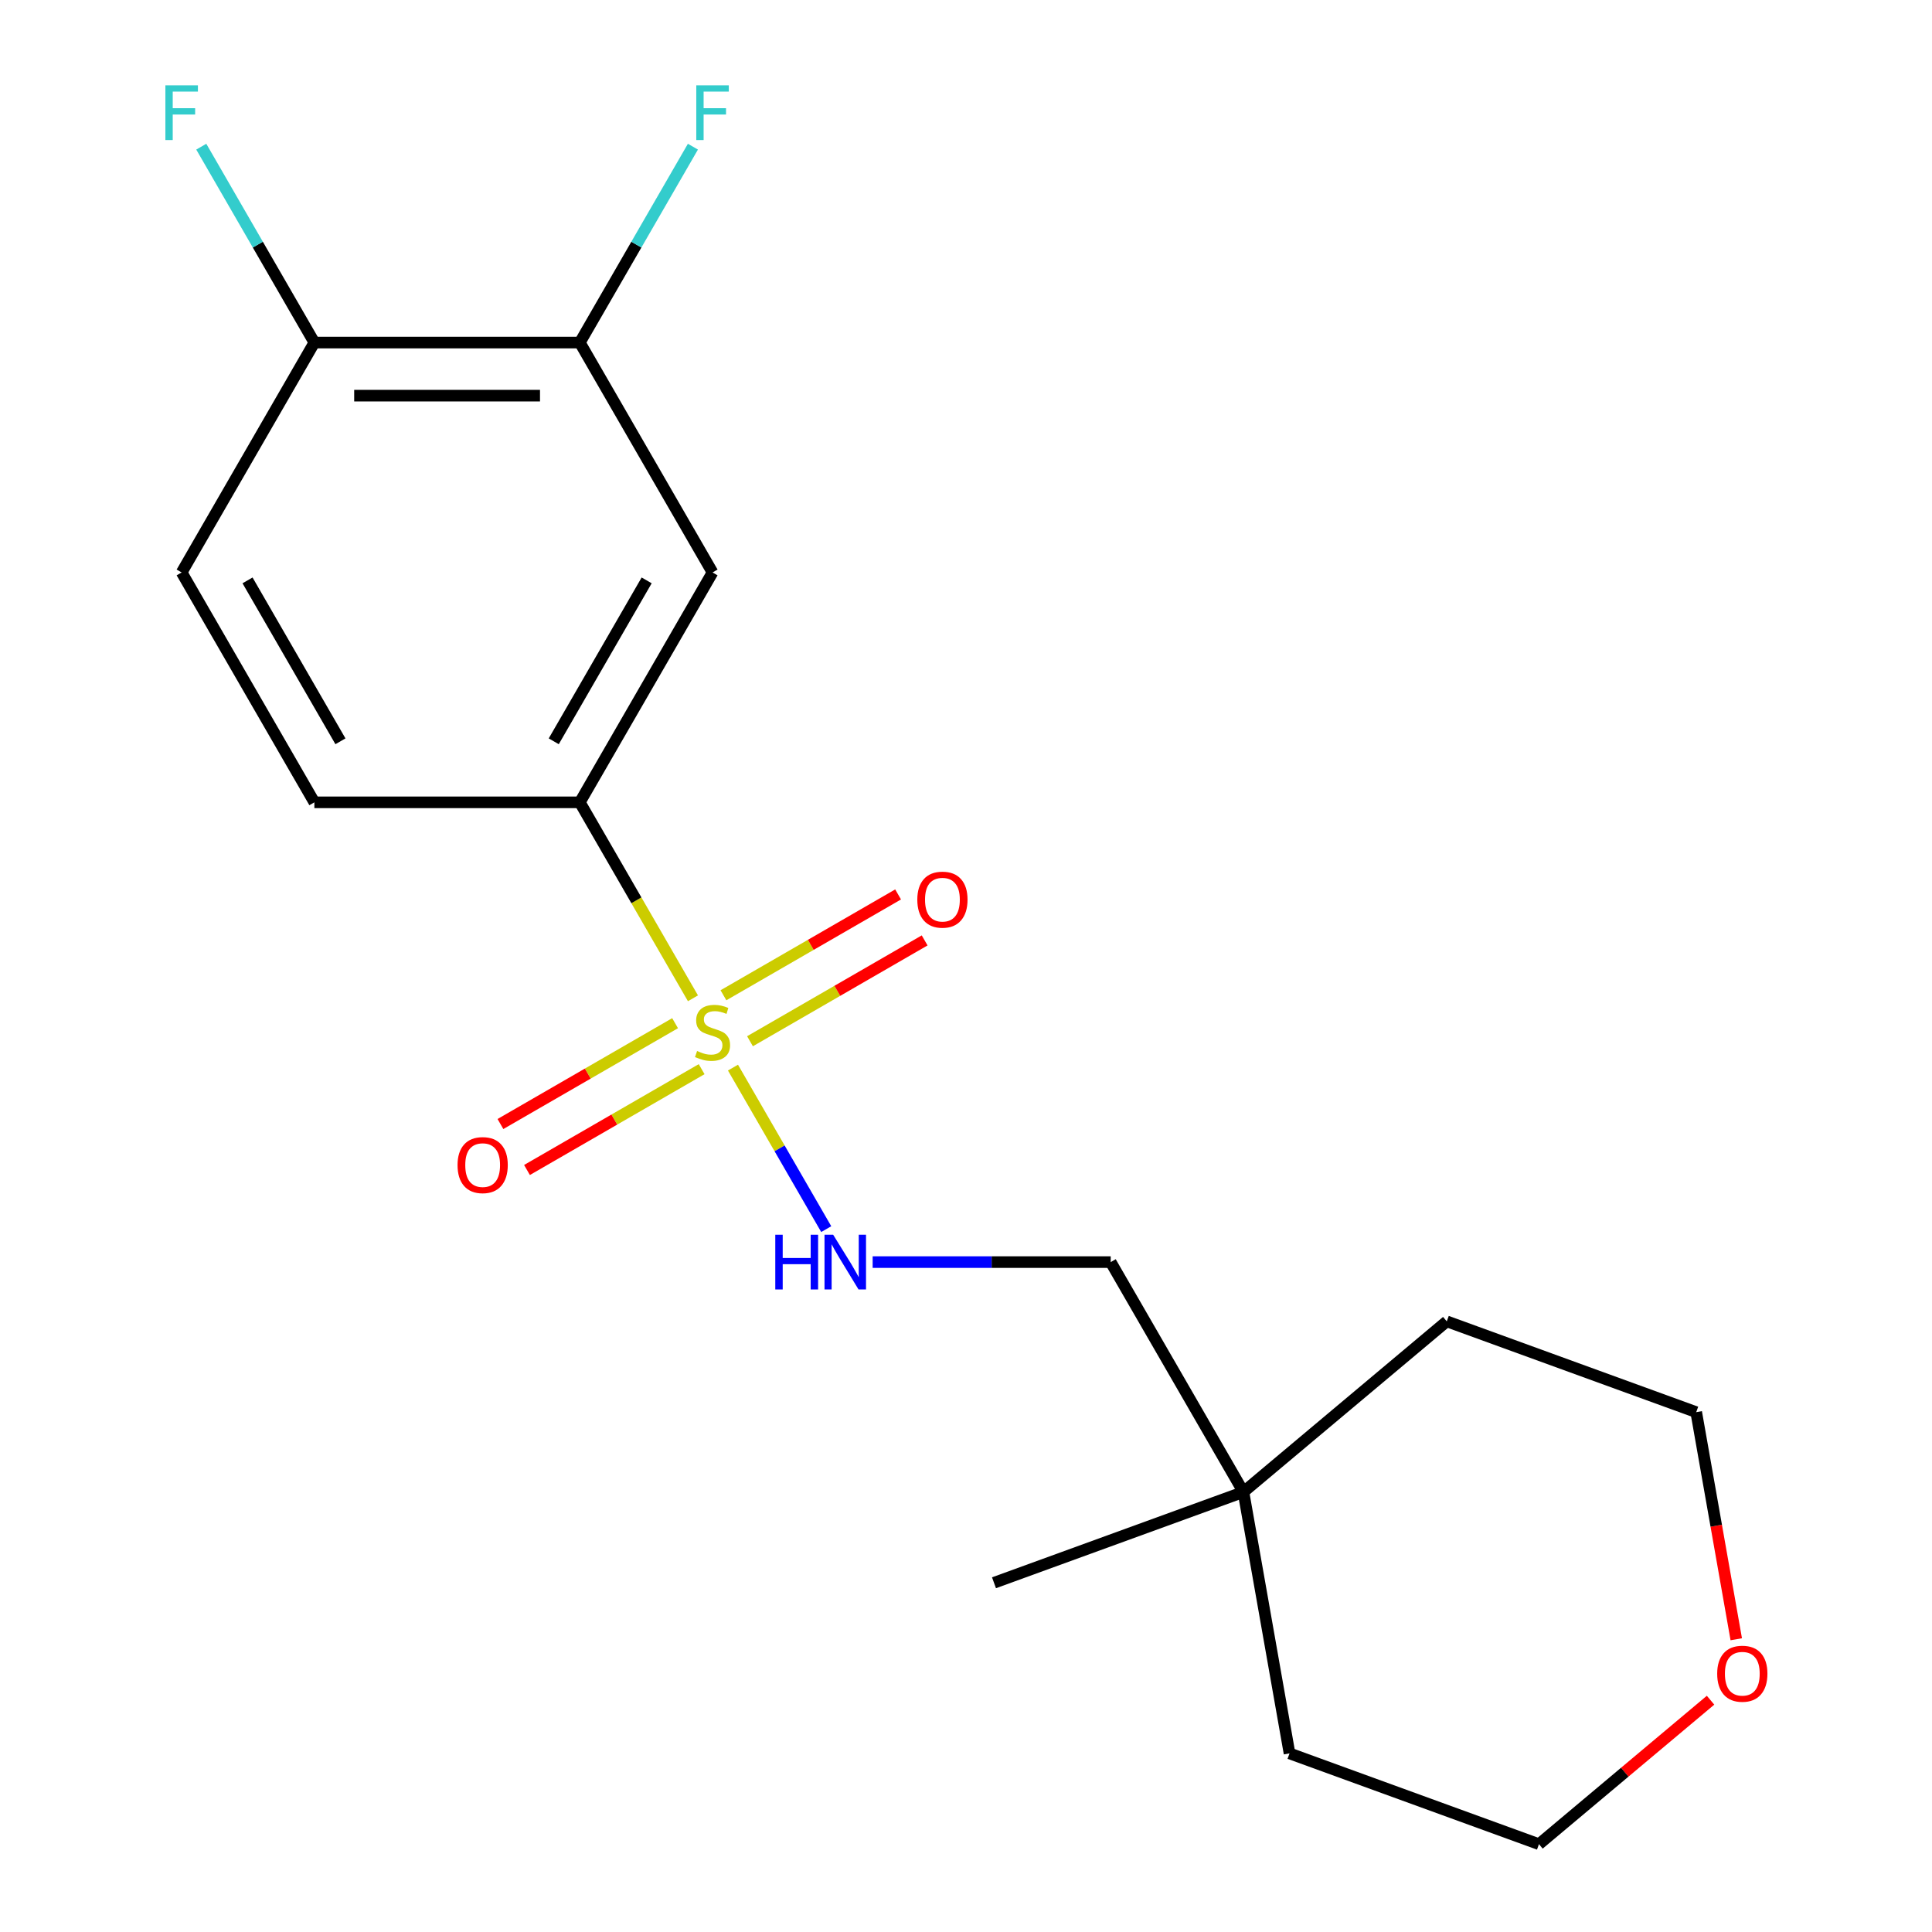 <?xml version='1.0' encoding='iso-8859-1'?>
<svg version='1.1' baseProfile='full'
              xmlns='http://www.w3.org/2000/svg'
                      xmlns:rdkit='http://www.rdkit.org/xml'
                      xmlns:xlink='http://www.w3.org/1999/xlink'
                  xml:space='preserve'
width='1000px' height='1000px' viewBox='0 0 1000 1000'>
<!-- END OF HEADER -->
<rect style='opacity:1.0;fill:#FFFFFF;stroke:none' width='1000' height='1000' x='0' y='0'> </rect>
<path class='bond-0' d='M 358.675,516.718 L 329.394,466.002' style='fill:none;fill-rule:evenodd;stroke:#CCCC00;stroke-width:6px;stroke-linecap:butt;stroke-linejoin:miter;stroke-opacity:1' />
<path class='bond-0' d='M 329.394,466.002 L 300.113,415.286' style='fill:none;fill-rule:evenodd;stroke:#000000;stroke-width:6px;stroke-linecap:butt;stroke-linejoin:miter;stroke-opacity:1' />
<path class='bond-1' d='M 379.384,552.588 L 403.519,594.391' style='fill:none;fill-rule:evenodd;stroke:#CCCC00;stroke-width:6px;stroke-linecap:butt;stroke-linejoin:miter;stroke-opacity:1' />
<path class='bond-1' d='M 403.519,594.391 L 427.654,636.194' style='fill:none;fill-rule:evenodd;stroke:#0000FF;stroke-width:6px;stroke-linecap:butt;stroke-linejoin:miter;stroke-opacity:1' />
<path class='bond-4' d='M 349.426,529.6 L 304.226,555.695' style='fill:none;fill-rule:evenodd;stroke:#CCCC00;stroke-width:6px;stroke-linecap:butt;stroke-linejoin:miter;stroke-opacity:1' />
<path class='bond-4' d='M 304.226,555.695 L 259.027,581.791' style='fill:none;fill-rule:evenodd;stroke:#FF0000;stroke-width:6px;stroke-linecap:butt;stroke-linejoin:miter;stroke-opacity:1' />
<path class='bond-4' d='M 363.165,553.397 L 317.966,579.493' style='fill:none;fill-rule:evenodd;stroke:#CCCC00;stroke-width:6px;stroke-linecap:butt;stroke-linejoin:miter;stroke-opacity:1' />
<path class='bond-4' d='M 317.966,579.493 L 272.766,605.589' style='fill:none;fill-rule:evenodd;stroke:#FF0000;stroke-width:6px;stroke-linecap:butt;stroke-linejoin:miter;stroke-opacity:1' />
<path class='bond-5' d='M 388.195,538.946 L 433.394,512.85' style='fill:none;fill-rule:evenodd;stroke:#CCCC00;stroke-width:6px;stroke-linecap:butt;stroke-linejoin:miter;stroke-opacity:1' />
<path class='bond-5' d='M 433.394,512.85 L 478.593,486.754' style='fill:none;fill-rule:evenodd;stroke:#FF0000;stroke-width:6px;stroke-linecap:butt;stroke-linejoin:miter;stroke-opacity:1' />
<path class='bond-5' d='M 374.455,515.149 L 419.655,489.053' style='fill:none;fill-rule:evenodd;stroke:#CCCC00;stroke-width:6px;stroke-linecap:butt;stroke-linejoin:miter;stroke-opacity:1' />
<path class='bond-5' d='M 419.655,489.053 L 464.854,462.957' style='fill:none;fill-rule:evenodd;stroke:#FF0000;stroke-width:6px;stroke-linecap:butt;stroke-linejoin:miter;stroke-opacity:1' />
<path class='bond-2' d='M 300.113,415.286 L 368.81,296.299' style='fill:none;fill-rule:evenodd;stroke:#000000;stroke-width:6px;stroke-linecap:butt;stroke-linejoin:miter;stroke-opacity:1' />
<path class='bond-2' d='M 286.62,383.698 L 334.708,300.407' style='fill:none;fill-rule:evenodd;stroke:#000000;stroke-width:6px;stroke-linecap:butt;stroke-linejoin:miter;stroke-opacity:1' />
<path class='bond-7' d='M 300.113,415.286 L 162.719,415.286' style='fill:none;fill-rule:evenodd;stroke:#000000;stroke-width:6px;stroke-linecap:butt;stroke-linejoin:miter;stroke-opacity:1' />
<path class='bond-11' d='M 451.682,653.26 L 513.292,653.26' style='fill:none;fill-rule:evenodd;stroke:#0000FF;stroke-width:6px;stroke-linecap:butt;stroke-linejoin:miter;stroke-opacity:1' />
<path class='bond-11' d='M 513.292,653.26 L 574.902,653.26' style='fill:none;fill-rule:evenodd;stroke:#000000;stroke-width:6px;stroke-linecap:butt;stroke-linejoin:miter;stroke-opacity:1' />
<path class='bond-3' d='M 368.81,296.299 L 300.113,177.312' style='fill:none;fill-rule:evenodd;stroke:#000000;stroke-width:6px;stroke-linecap:butt;stroke-linejoin:miter;stroke-opacity:1' />
<path class='bond-12' d='M 300.113,177.312 L 329.382,126.616' style='fill:none;fill-rule:evenodd;stroke:#000000;stroke-width:6px;stroke-linecap:butt;stroke-linejoin:miter;stroke-opacity:1' />
<path class='bond-12' d='M 329.382,126.616 L 358.652,75.92' style='fill:none;fill-rule:evenodd;stroke:#33CCCC;stroke-width:6px;stroke-linecap:butt;stroke-linejoin:miter;stroke-opacity:1' />
<path class='bond-19' d='M 300.113,177.312 L 162.719,177.312' style='fill:none;fill-rule:evenodd;stroke:#000000;stroke-width:6px;stroke-linecap:butt;stroke-linejoin:miter;stroke-opacity:1' />
<path class='bond-19' d='M 279.504,204.791 L 183.328,204.791' style='fill:none;fill-rule:evenodd;stroke:#000000;stroke-width:6px;stroke-linecap:butt;stroke-linejoin:miter;stroke-opacity:1' />
<path class='bond-6' d='M 162.719,177.312 L 94.021,296.299' style='fill:none;fill-rule:evenodd;stroke:#000000;stroke-width:6px;stroke-linecap:butt;stroke-linejoin:miter;stroke-opacity:1' />
<path class='bond-13' d='M 162.719,177.312 L 133.449,126.616' style='fill:none;fill-rule:evenodd;stroke:#000000;stroke-width:6px;stroke-linecap:butt;stroke-linejoin:miter;stroke-opacity:1' />
<path class='bond-13' d='M 133.449,126.616 L 104.18,75.92' style='fill:none;fill-rule:evenodd;stroke:#33CCCC;stroke-width:6px;stroke-linecap:butt;stroke-linejoin:miter;stroke-opacity:1' />
<path class='bond-9' d='M 162.719,415.286 L 94.021,296.299' style='fill:none;fill-rule:evenodd;stroke:#000000;stroke-width:6px;stroke-linecap:butt;stroke-linejoin:miter;stroke-opacity:1' />
<path class='bond-9' d='M 176.211,383.698 L 128.123,300.407' style='fill:none;fill-rule:evenodd;stroke:#000000;stroke-width:6px;stroke-linecap:butt;stroke-linejoin:miter;stroke-opacity:1' />
<path class='bond-8' d='M 643.599,772.247 L 574.902,653.26' style='fill:none;fill-rule:evenodd;stroke:#000000;stroke-width:6px;stroke-linecap:butt;stroke-linejoin:miter;stroke-opacity:1' />
<path class='bond-16' d='M 643.599,772.247 L 667.457,907.554' style='fill:none;fill-rule:evenodd;stroke:#000000;stroke-width:6px;stroke-linecap:butt;stroke-linejoin:miter;stroke-opacity:1' />
<path class='bond-17' d='M 643.599,772.247 L 748.849,683.931' style='fill:none;fill-rule:evenodd;stroke:#000000;stroke-width:6px;stroke-linecap:butt;stroke-linejoin:miter;stroke-opacity:1' />
<path class='bond-18' d='M 643.599,772.247 L 514.49,819.238' style='fill:none;fill-rule:evenodd;stroke:#000000;stroke-width:6px;stroke-linecap:butt;stroke-linejoin:miter;stroke-opacity:1' />
<path class='bond-10' d='M 898.685,848.475 L 888.321,789.699' style='fill:none;fill-rule:evenodd;stroke:#FF0000;stroke-width:6px;stroke-linecap:butt;stroke-linejoin:miter;stroke-opacity:1' />
<path class='bond-10' d='M 888.321,789.699 L 877.958,730.923' style='fill:none;fill-rule:evenodd;stroke:#000000;stroke-width:6px;stroke-linecap:butt;stroke-linejoin:miter;stroke-opacity:1' />
<path class='bond-20' d='M 885.381,880.021 L 840.973,917.283' style='fill:none;fill-rule:evenodd;stroke:#FF0000;stroke-width:6px;stroke-linecap:butt;stroke-linejoin:miter;stroke-opacity:1' />
<path class='bond-20' d='M 840.973,917.283 L 796.566,954.545' style='fill:none;fill-rule:evenodd;stroke:#000000;stroke-width:6px;stroke-linecap:butt;stroke-linejoin:miter;stroke-opacity:1' />
<path class='bond-14' d='M 796.566,954.545 L 667.457,907.554' style='fill:none;fill-rule:evenodd;stroke:#000000;stroke-width:6px;stroke-linecap:butt;stroke-linejoin:miter;stroke-opacity:1' />
<path class='bond-15' d='M 877.958,730.923 L 748.849,683.931' style='fill:none;fill-rule:evenodd;stroke:#000000;stroke-width:6px;stroke-linecap:butt;stroke-linejoin:miter;stroke-opacity:1' />
<path  class='atom-0' d='M 360.81 543.993
Q 361.13 544.113, 362.45 544.673
Q 363.77 545.233, 365.21 545.593
Q 366.69 545.913, 368.13 545.913
Q 370.81 545.913, 372.37 544.633
Q 373.93 543.313, 373.93 541.033
Q 373.93 539.473, 373.13 538.513
Q 372.37 537.553, 371.17 537.033
Q 369.97 536.513, 367.97 535.913
Q 365.45 535.153, 363.93 534.433
Q 362.45 533.713, 361.37 532.193
Q 360.33 530.673, 360.33 528.113
Q 360.33 524.553, 362.73 522.353
Q 365.17 520.153, 369.97 520.153
Q 373.25 520.153, 376.97 521.713
L 376.05 524.793
Q 372.65 523.393, 370.09 523.393
Q 367.33 523.393, 365.81 524.553
Q 364.29 525.673, 364.33 527.633
Q 364.33 529.153, 365.09 530.073
Q 365.89 530.993, 367.01 531.513
Q 368.17 532.033, 370.09 532.633
Q 372.65 533.433, 374.17 534.233
Q 375.69 535.033, 376.77 536.673
Q 377.89 538.273, 377.89 541.033
Q 377.89 544.953, 375.25 547.073
Q 372.65 549.153, 368.29 549.153
Q 365.77 549.153, 363.85 548.593
Q 361.97 548.073, 359.73 547.153
L 360.81 543.993
' fill='#CCCC00'/>
<path  class='atom-2' d='M 401.287 639.1
L 405.127 639.1
L 405.127 651.14
L 419.607 651.14
L 419.607 639.1
L 423.447 639.1
L 423.447 667.42
L 419.607 667.42
L 419.607 654.34
L 405.127 654.34
L 405.127 667.42
L 401.287 667.42
L 401.287 639.1
' fill='#0000FF'/>
<path  class='atom-2' d='M 431.247 639.1
L 440.527 654.1
Q 441.447 655.58, 442.927 658.26
Q 444.407 660.94, 444.487 661.1
L 444.487 639.1
L 448.247 639.1
L 448.247 667.42
L 444.367 667.42
L 434.407 651.02
Q 433.247 649.1, 432.007 646.9
Q 430.807 644.7, 430.447 644.02
L 430.447 667.42
L 426.767 667.42
L 426.767 639.1
L 431.247 639.1
' fill='#0000FF'/>
<path  class='atom-5' d='M 236.823 603.05
Q 236.823 596.25, 240.183 592.45
Q 243.543 588.65, 249.823 588.65
Q 256.103 588.65, 259.463 592.45
Q 262.823 596.25, 262.823 603.05
Q 262.823 609.93, 259.423 613.85
Q 256.023 617.73, 249.823 617.73
Q 243.583 617.73, 240.183 613.85
Q 236.823 609.97, 236.823 603.05
M 249.823 614.53
Q 254.143 614.53, 256.463 611.65
Q 258.823 608.73, 258.823 603.05
Q 258.823 597.49, 256.463 594.69
Q 254.143 591.85, 249.823 591.85
Q 245.503 591.85, 243.143 594.65
Q 240.823 597.45, 240.823 603.05
Q 240.823 608.77, 243.143 611.65
Q 245.503 614.53, 249.823 614.53
' fill='#FF0000'/>
<path  class='atom-6' d='M 474.797 465.656
Q 474.797 458.856, 478.157 455.056
Q 481.517 451.256, 487.797 451.256
Q 494.077 451.256, 497.437 455.056
Q 500.797 458.856, 500.797 465.656
Q 500.797 472.536, 497.397 476.456
Q 493.997 480.336, 487.797 480.336
Q 481.557 480.336, 478.157 476.456
Q 474.797 472.576, 474.797 465.656
M 487.797 477.136
Q 492.117 477.136, 494.437 474.256
Q 496.797 471.336, 496.797 465.656
Q 496.797 460.096, 494.437 457.296
Q 492.117 454.456, 487.797 454.456
Q 483.477 454.456, 481.117 457.256
Q 478.797 460.056, 478.797 465.656
Q 478.797 471.376, 481.117 474.256
Q 483.477 477.136, 487.797 477.136
' fill='#FF0000'/>
<path  class='atom-11' d='M 888.816 866.31
Q 888.816 859.51, 892.176 855.71
Q 895.536 851.91, 901.816 851.91
Q 908.096 851.91, 911.456 855.71
Q 914.816 859.51, 914.816 866.31
Q 914.816 873.19, 911.416 877.11
Q 908.016 880.99, 901.816 880.99
Q 895.576 880.99, 892.176 877.11
Q 888.816 873.23, 888.816 866.31
M 901.816 877.79
Q 906.136 877.79, 908.456 874.91
Q 910.816 871.99, 910.816 866.31
Q 910.816 860.75, 908.456 857.95
Q 906.136 855.11, 901.816 855.11
Q 897.496 855.11, 895.136 857.91
Q 892.816 860.71, 892.816 866.31
Q 892.816 872.03, 895.136 874.91
Q 897.496 877.79, 901.816 877.79
' fill='#FF0000'/>
<path  class='atom-13' d='M 360.39 44.165
L 377.23 44.165
L 377.23 47.405
L 364.19 47.405
L 364.19 56.005
L 375.79 56.005
L 375.79 59.285
L 364.19 59.285
L 364.19 72.485
L 360.39 72.485
L 360.39 44.165
' fill='#33CCCC'/>
<path  class='atom-14' d='M 85.601 44.165
L 102.441 44.165
L 102.441 47.405
L 89.401 47.405
L 89.401 56.005
L 101.001 56.005
L 101.001 59.285
L 89.401 59.285
L 89.401 72.485
L 85.601 72.485
L 85.601 44.165
' fill='#33CCCC'/>
</svg>
